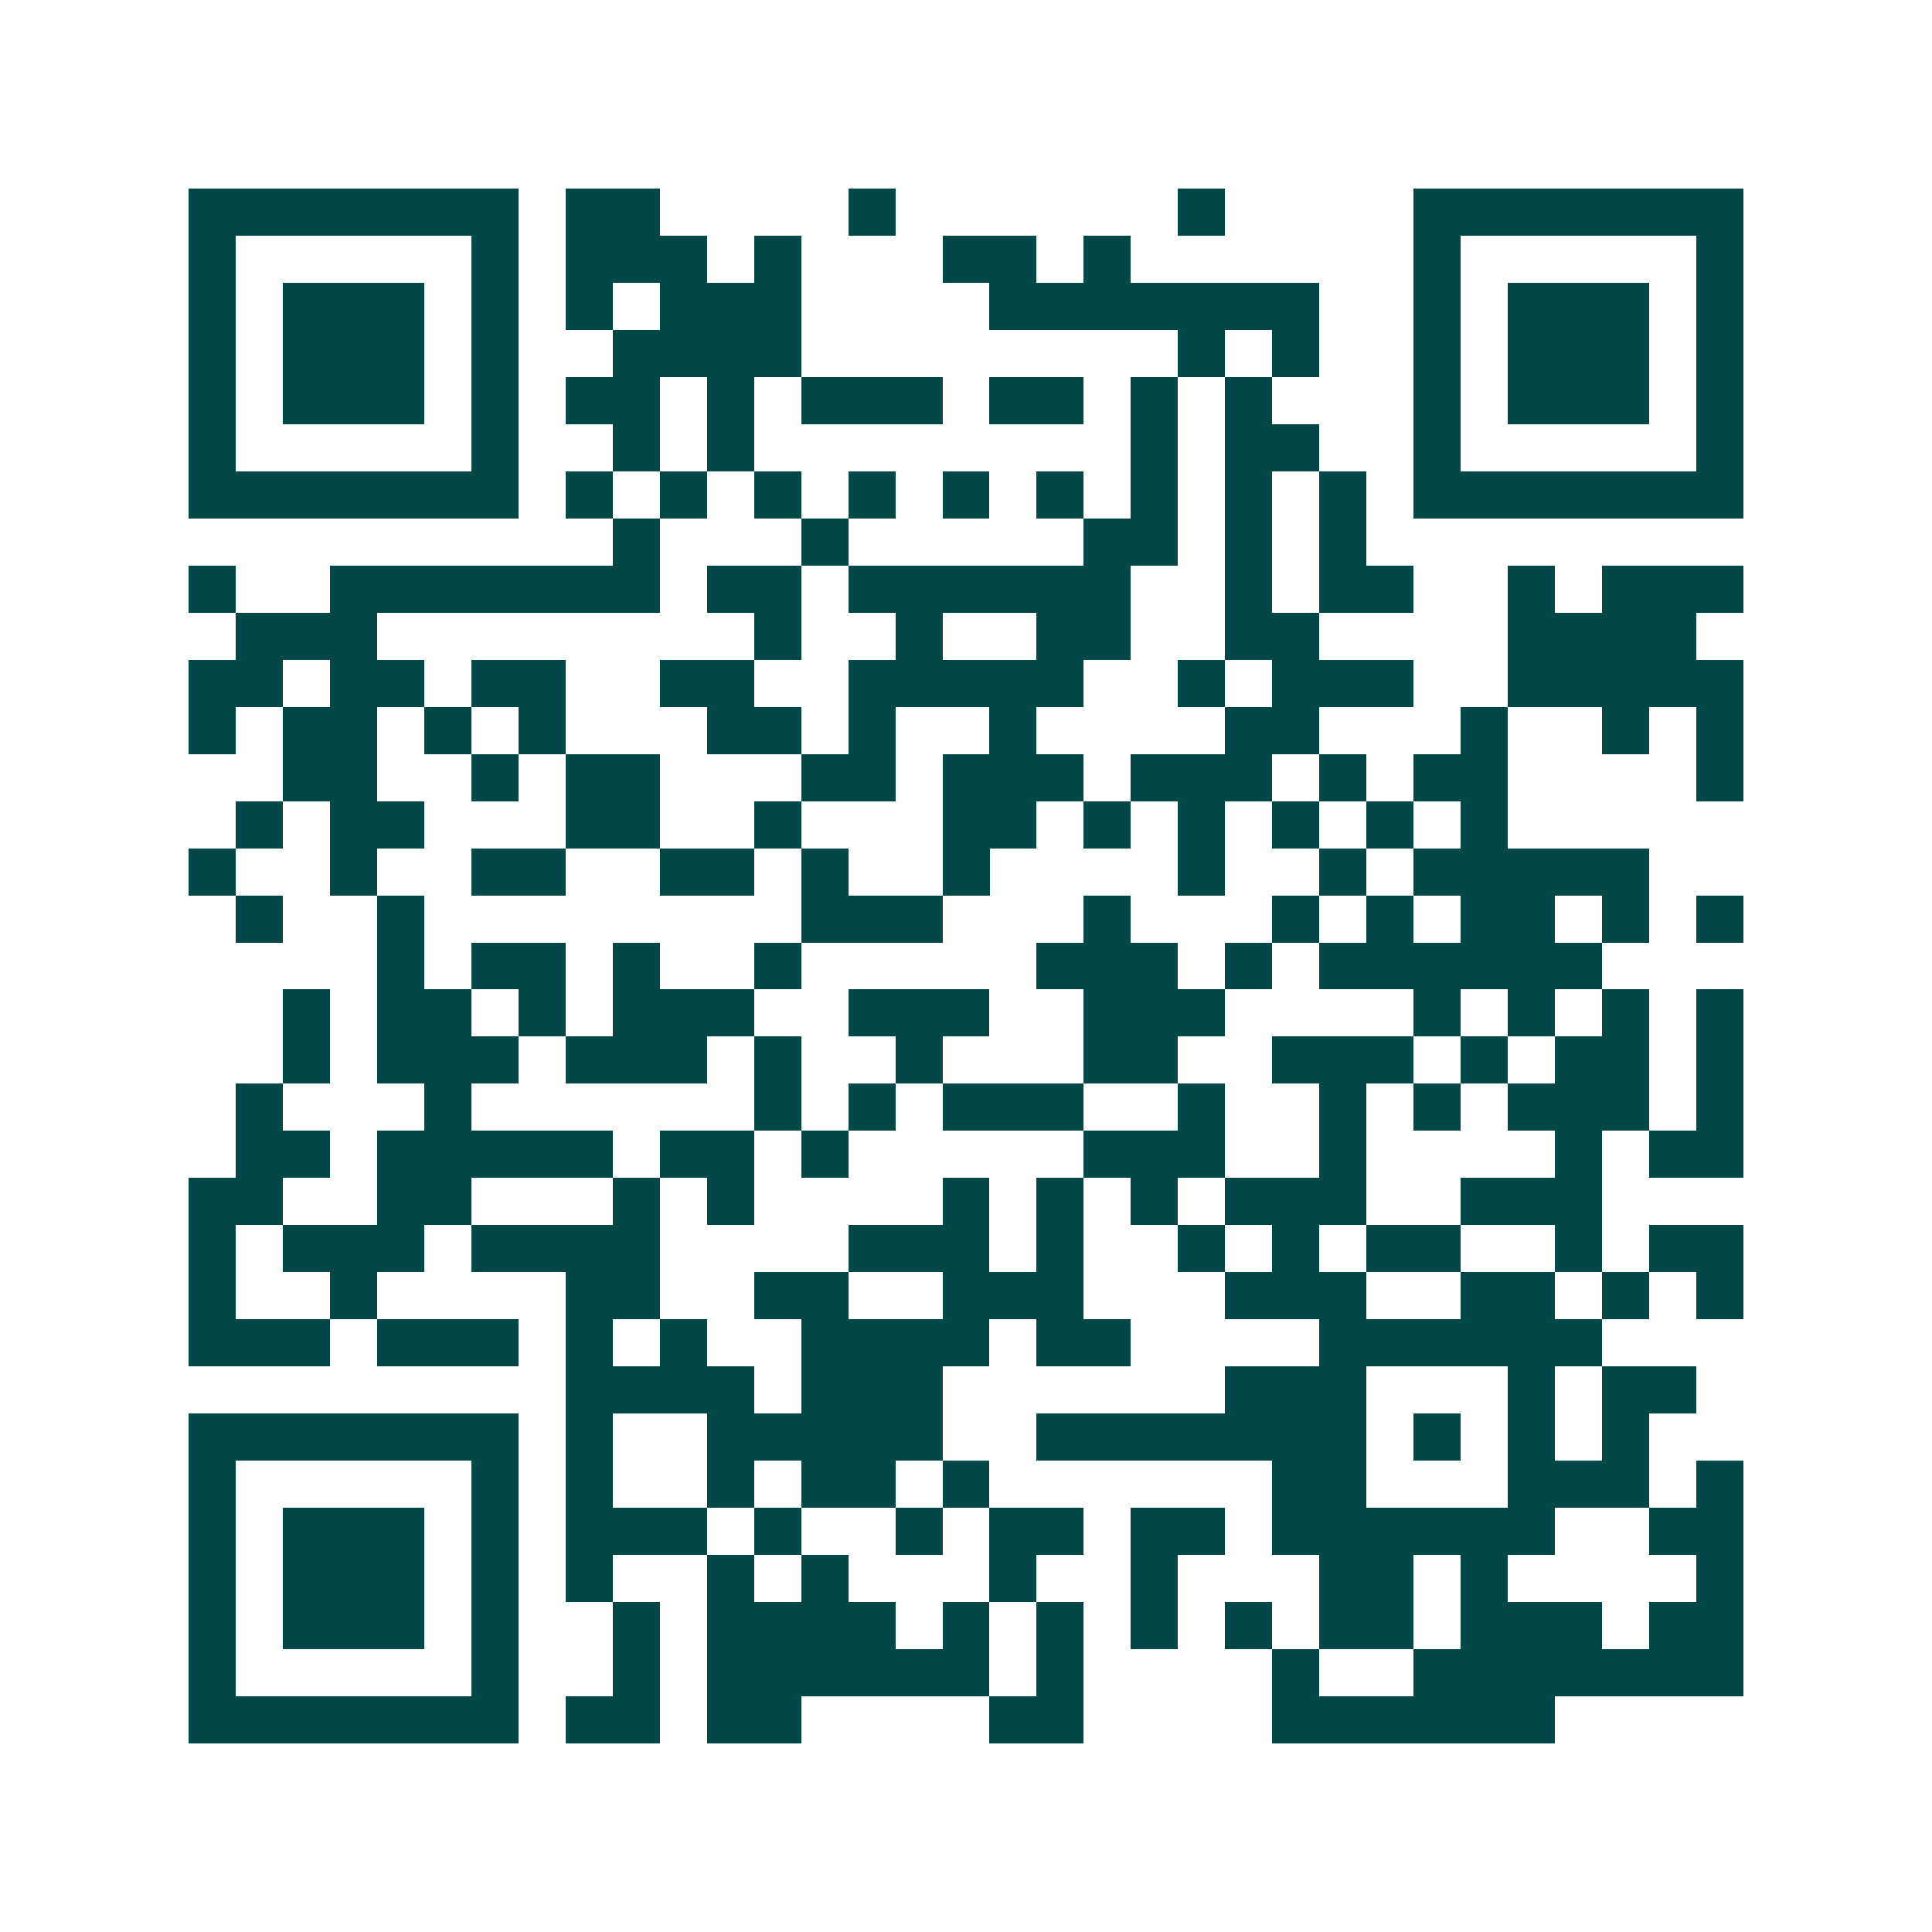 <svg xmlns="http://www.w3.org/2000/svg" width="200" height="200" viewBox="0 0 41 41" shape-rendering="crispEdges"><path fill="#ffffff" d="M0 0h41v41H0z"/><path stroke="#014847" d="M4 4.5h7m1 0h2m4 0h1m6 0h1m4 0h7M4 5.5h1m5 0h1m1 0h3m1 0h1m3 0h2m1 0h1m6 0h1m5 0h1M4 6.5h1m1 0h3m1 0h1m1 0h1m1 0h3m4 0h7m2 0h1m1 0h3m1 0h1M4 7.5h1m1 0h3m1 0h1m2 0h4m8 0h1m1 0h1m2 0h1m1 0h3m1 0h1M4 8.5h1m1 0h3m1 0h1m1 0h2m1 0h1m1 0h3m1 0h2m1 0h1m1 0h1m3 0h1m1 0h3m1 0h1M4 9.5h1m5 0h1m2 0h1m1 0h1m8 0h1m1 0h2m2 0h1m5 0h1M4 10.5h7m1 0h1m1 0h1m1 0h1m1 0h1m1 0h1m1 0h1m1 0h1m1 0h1m1 0h1m1 0h7M13 11.5h1m3 0h1m5 0h2m1 0h1m1 0h1M4 12.5h1m2 0h7m1 0h2m1 0h6m2 0h1m1 0h2m2 0h1m1 0h3M5 13.5h3m8 0h1m2 0h1m2 0h2m2 0h2m4 0h4M4 14.5h2m1 0h2m1 0h2m2 0h2m2 0h5m2 0h1m1 0h3m2 0h5M4 15.5h1m1 0h2m1 0h1m1 0h1m3 0h2m1 0h1m2 0h1m4 0h2m3 0h1m2 0h1m1 0h1M6 16.5h2m2 0h1m1 0h2m3 0h2m1 0h3m1 0h3m1 0h1m1 0h2m4 0h1M5 17.5h1m1 0h2m3 0h2m2 0h1m3 0h2m1 0h1m1 0h1m1 0h1m1 0h1m1 0h1M4 18.5h1m2 0h1m2 0h2m2 0h2m1 0h1m2 0h1m4 0h1m2 0h1m1 0h5M5 19.5h1m2 0h1m8 0h3m3 0h1m3 0h1m1 0h1m1 0h2m1 0h1m1 0h1M8 20.5h1m1 0h2m1 0h1m2 0h1m5 0h3m1 0h1m1 0h6M6 21.5h1m1 0h2m1 0h1m1 0h3m2 0h3m2 0h3m4 0h1m1 0h1m1 0h1m1 0h1M6 22.5h1m1 0h3m1 0h3m1 0h1m2 0h1m3 0h2m2 0h3m1 0h1m1 0h2m1 0h1M5 23.5h1m3 0h1m6 0h1m1 0h1m1 0h3m2 0h1m2 0h1m1 0h1m1 0h3m1 0h1M5 24.5h2m1 0h5m1 0h2m1 0h1m5 0h3m2 0h1m4 0h1m1 0h2M4 25.5h2m2 0h2m3 0h1m1 0h1m4 0h1m1 0h1m1 0h1m1 0h3m2 0h3M4 26.5h1m1 0h3m1 0h4m4 0h3m1 0h1m2 0h1m1 0h1m1 0h2m2 0h1m1 0h2M4 27.5h1m2 0h1m4 0h2m2 0h2m2 0h3m3 0h3m2 0h2m1 0h1m1 0h1M4 28.5h3m1 0h3m1 0h1m1 0h1m2 0h4m1 0h2m4 0h6M12 29.5h4m1 0h3m6 0h3m3 0h1m1 0h2M4 30.5h7m1 0h1m2 0h5m2 0h7m1 0h1m1 0h1m1 0h1M4 31.5h1m5 0h1m1 0h1m2 0h1m1 0h2m1 0h1m6 0h2m3 0h3m1 0h1M4 32.5h1m1 0h3m1 0h1m1 0h3m1 0h1m2 0h1m1 0h2m1 0h2m1 0h6m2 0h2M4 33.5h1m1 0h3m1 0h1m1 0h1m2 0h1m1 0h1m3 0h1m2 0h1m3 0h2m1 0h1m4 0h1M4 34.5h1m1 0h3m1 0h1m2 0h1m1 0h4m1 0h1m1 0h1m1 0h1m1 0h1m1 0h2m1 0h3m1 0h2M4 35.5h1m5 0h1m2 0h1m1 0h6m1 0h1m4 0h1m2 0h7M4 36.5h7m1 0h2m1 0h2m4 0h2m4 0h6"/></svg>

